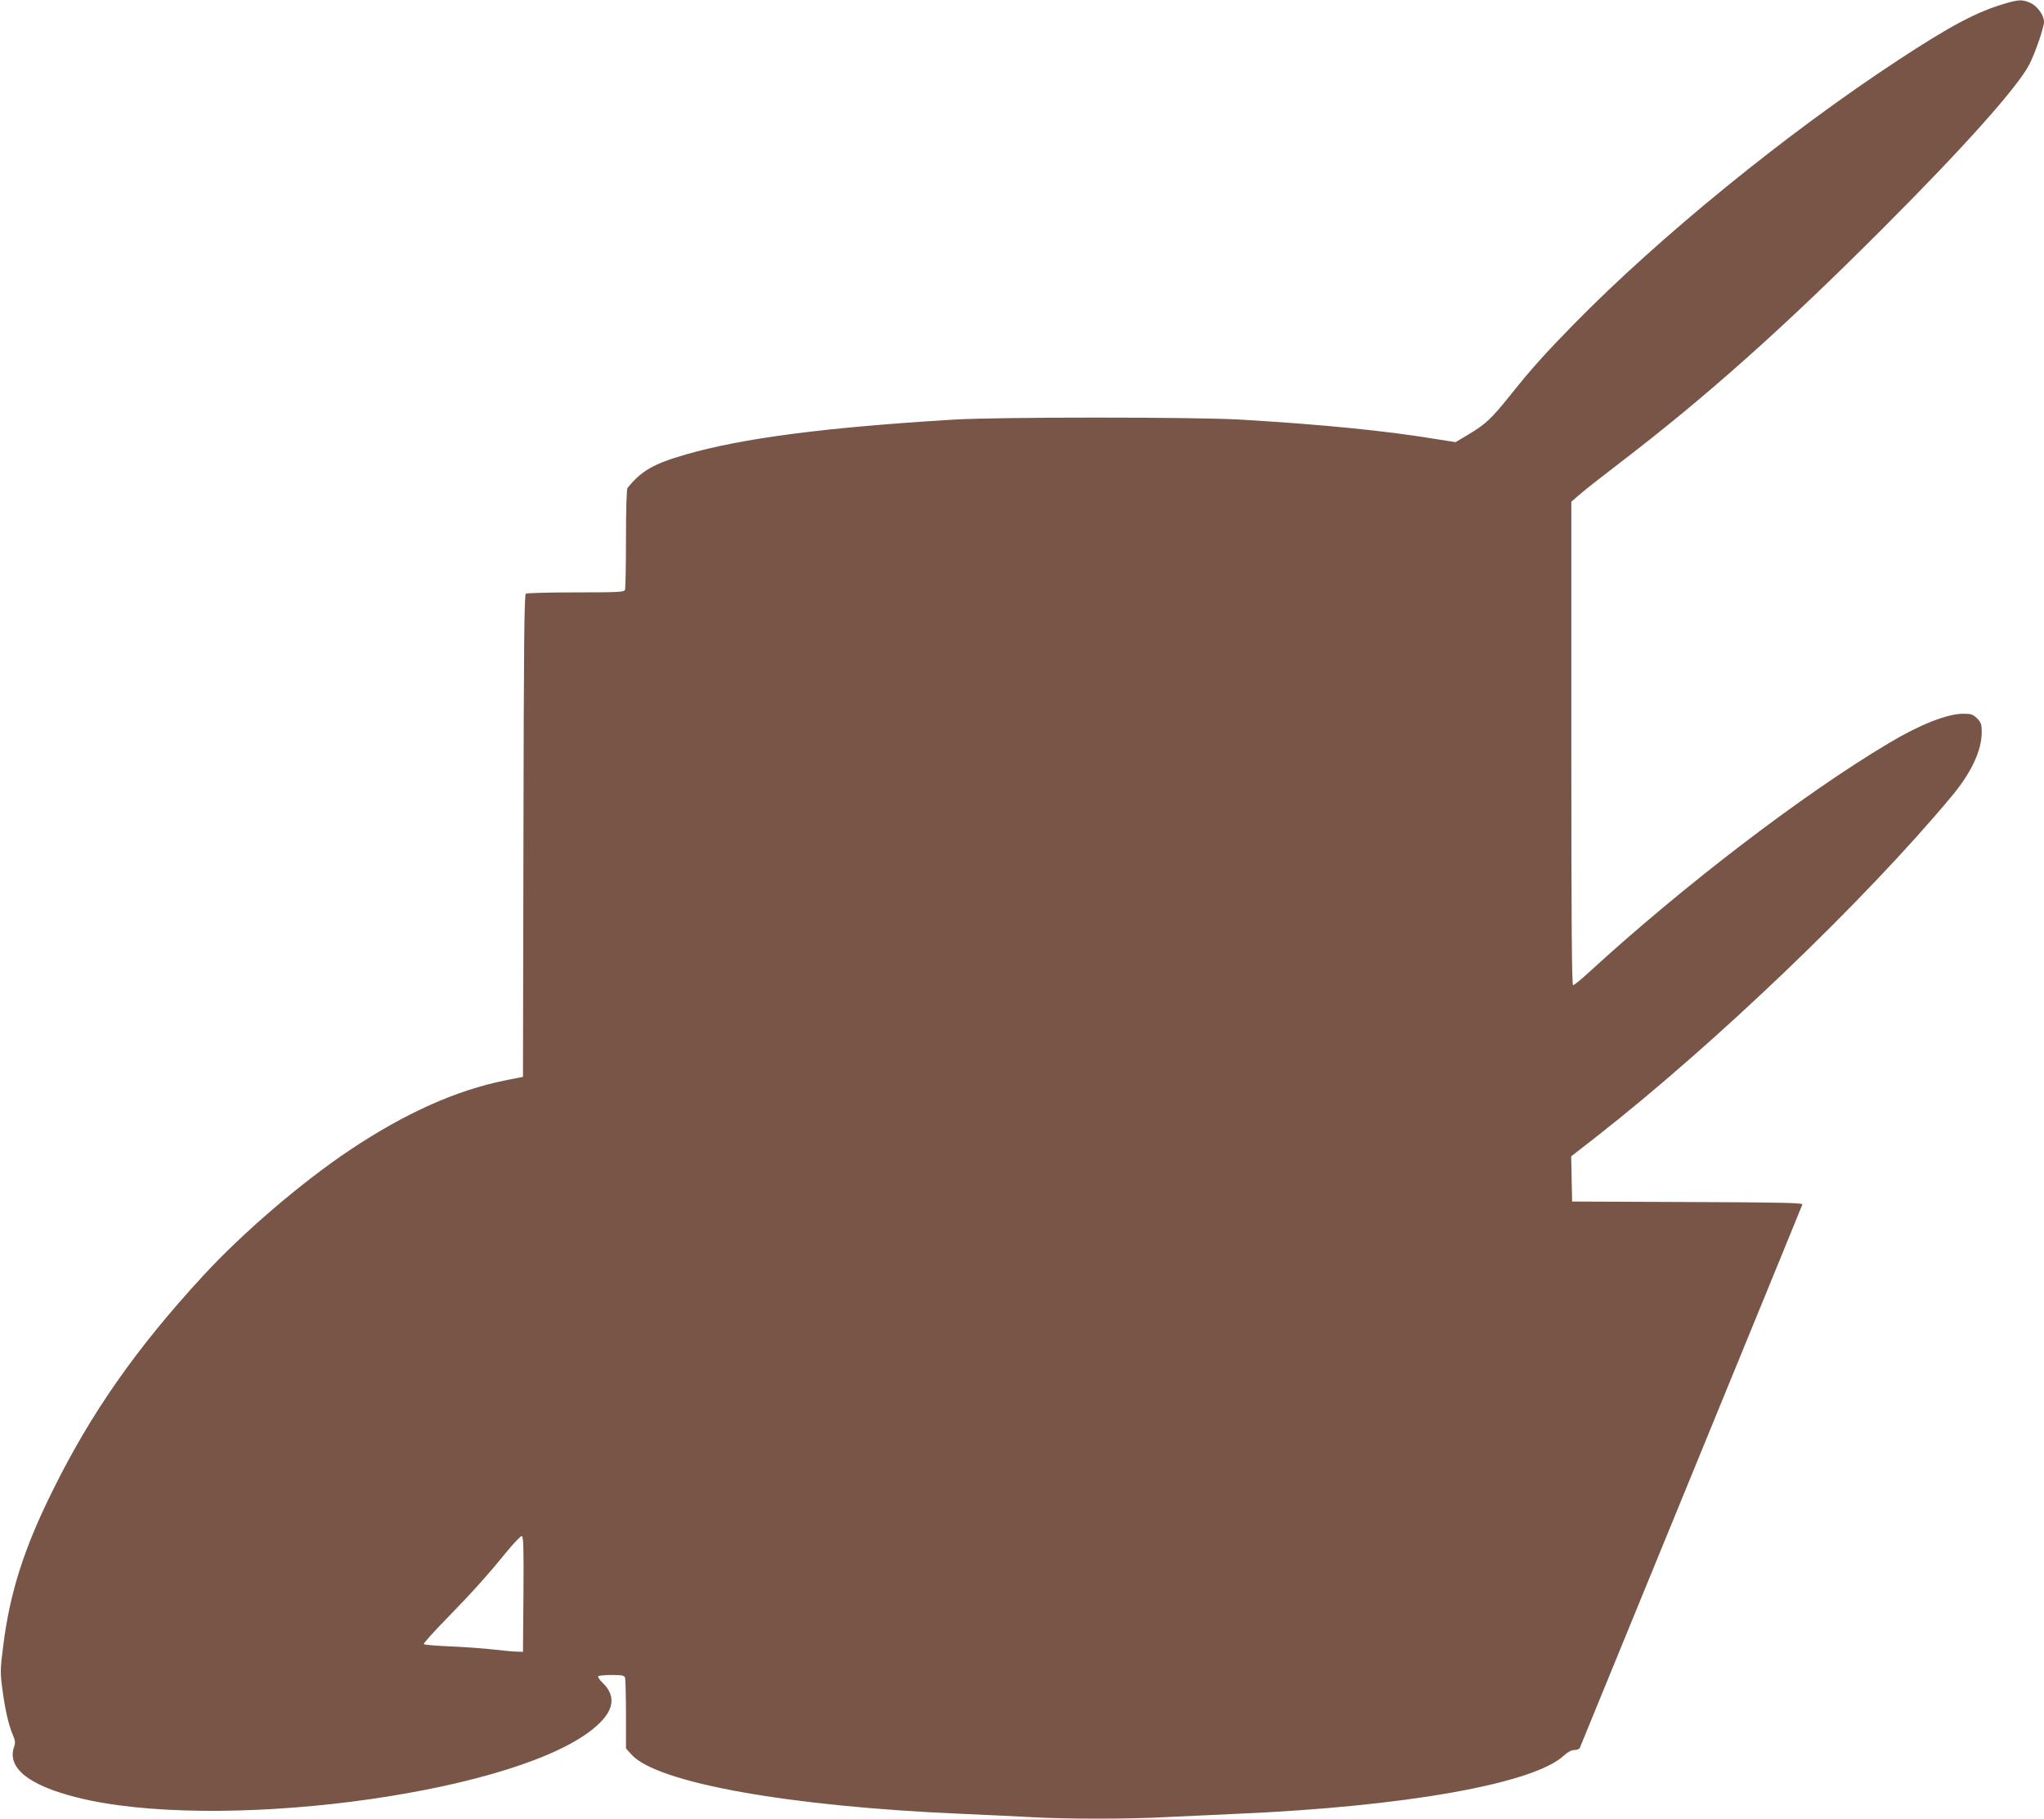 <?xml version="1.0" standalone="no"?>
<!DOCTYPE svg PUBLIC "-//W3C//DTD SVG 20010904//EN"
 "http://www.w3.org/TR/2001/REC-SVG-20010904/DTD/svg10.dtd">
<svg version="1.0" xmlns="http://www.w3.org/2000/svg"
 width="1280pt" height="1139pt" viewBox="0 0 1280 1139"
 preserveAspectRatio="xMidYMid meet">
<g transform="translate(0,1139) scale(0.1,-0.1)"
fill="#795548" stroke="none">
<path d="M12550 11366 c-175 -52 -336 -138 -661 -351 -706 -463 -1498 -1109
-2034 -1656 -182 -186 -270 -284 -402 -450 -115 -143 -149 -175 -259 -241
l-79 -47 -115 18 c-320 53 -710 92 -1230 123 -287 17 -1520 17 -1800 0 -805
-49 -1320 -116 -1674 -218 -203 -58 -282 -104 -367 -211 -5 -7 -9 -140 -9
-317 0 -167 -3 -311 -6 -320 -5 -14 -42 -16 -308 -16 -165 0 -307 -4 -313 -8
-10 -6 -13 -325 -15 -1517 l-3 -1509 -110 -22 c-308 -62 -626 -204 -975 -437
-303 -203 -671 -518 -921 -790 -415 -451 -698 -854 -939 -1342 -180 -362 -268
-640 -309 -966 -20 -155 -20 -172 -6 -279 17 -128 39 -224 66 -287 15 -34 16
-49 7 -73 -45 -131 90 -240 390 -316 860 -219 2666 10 3207 406 158 116 186
219 86 314 -17 16 -28 33 -25 38 3 4 40 8 84 8 62 0 79 -3 84 -16 3 -9 6 -112
6 -230 l0 -214 35 -39 c161 -177 987 -325 2075 -371 140 -6 330 -15 421 -20
214 -13 624 -13 854 0 99 5 293 14 430 20 1060 45 1869 189 2058 365 25 23 48
35 66 35 16 0 31 6 34 13 3 6 235 575 517 1262 734 1791 872 2128 877 2142 4
10 -147 13 -718 15 l-724 3 -3 141 -3 142 158 123 c744 583 1670 1469 2218
2124 129 153 195 293 195 410 0 49 -4 60 -29 86 -26 25 -37 29 -86 29 -100 0
-271 -67 -465 -183 -538 -320 -1287 -893 -1876 -1433 -50 -46 -96 -84 -103
-84 -8 0 -11 392 -11 1514 l0 1514 58 50 c31 27 145 116 252 198 533 408 1019
841 1635 1458 517 517 853 894 925 1036 37 74 90 229 90 263 0 41 -41 98 -83
118 -52 23 -73 23 -167 -5z m-9272 -9958 l-3 -363 -35 1 c-19 0 -84 6 -145 13
-60 7 -183 16 -272 20 -89 3 -165 10 -169 14 -4 4 58 73 137 154 164 168 269
285 383 426 44 53 86 97 93 97 11 0 13 -66 11 -362z"/>
</g>
</svg>
